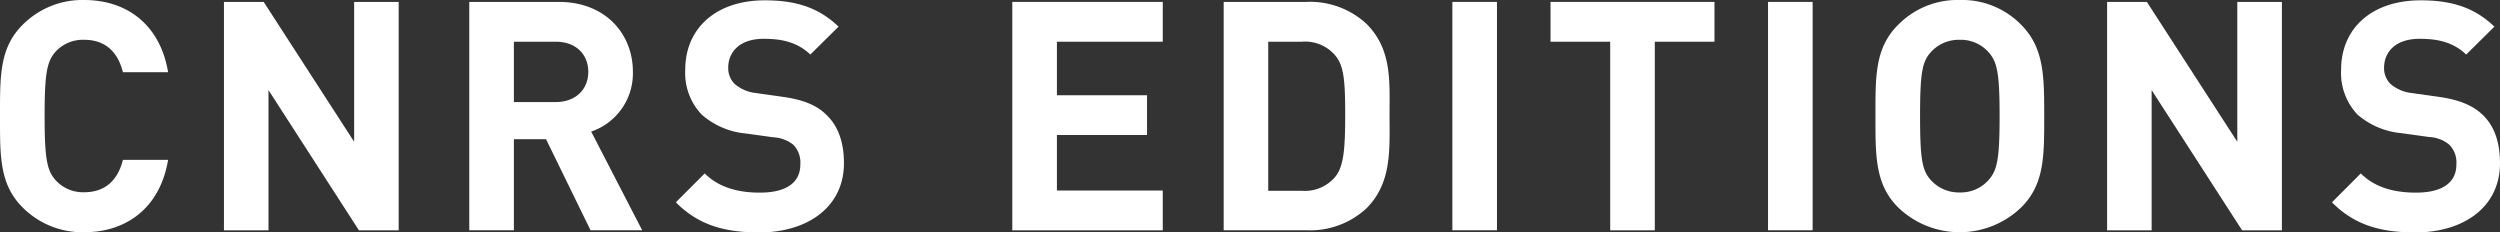 <svg xmlns="http://www.w3.org/2000/svg" viewBox="0 0 380 35.3"><rect x="0" y="0" width="380" height="35.3" fill="#333333" stroke="none"/><defs><style>.cls-1{fill:#fff;}</style></defs><title>LOGO_CNRS_EDITIONS</title><g id="Calque_2" data-name="Calque 2"><g id="Calque_1-2" data-name="Calque 1"><path class="cls-1" d="M12.82,6.05c3.42,0,5.18,2.14,5.86,4.92h6.87C24.33,3.71,19.26,0,12.78,0A12.81,12.81,0,0,0,3.41,3.8C-.09,7.31,0,11.65,0,17.65S-.09,28,3.41,31.5a12.81,12.81,0,0,0,9.37,3.8c6.43,0,11.55-3.7,12.77-11H18.68c-.68,2.78-2.44,4.92-5.86,4.92a5.63,5.63,0,0,1-4.34-1.8c-1.31-1.46-1.7-3.12-1.7-9.8s.39-8.34,1.7-9.8A5.63,5.63,0,0,1,12.82,6.05Z"/><polygon class="cls-1" points="53.83 21.55 40.08 0.29 34.04 0.29 34.04 35.01 40.81 35.01 40.81 13.7 54.56 35.01 60.6 35.01 60.6 0.29 53.83 0.29 53.83 21.55"/><path class="cls-1" d="M96.2,10.92C96.2,5.12,92,.29,84.94.29H71.33V35h6.78V21.16H83L89.76,35h7.85L89.86,20A9.34,9.34,0,0,0,96.2,10.92ZM84.5,15.51H78.11V6.34H84.5c3,0,4.92,1.9,4.92,4.58S87.48,15.51,84.5,15.51Z"/><path class="cls-1" d="M119,14.72l-4.1-.58a5.94,5.94,0,0,1-3.21-1.36,3.38,3.38,0,0,1-1-2.49c0-2.39,1.75-4.39,5.37-4.39,2.29,0,4.92.29,7.11,2.39l4.29-4.24c-3-2.88-6.44-4-11.21-4-7.51,0-12.09,4.34-12.09,10.53a9.17,9.17,0,0,0,2.49,6.83,11.75,11.75,0,0,0,6.73,2.88l4.18.58A5.28,5.28,0,0,1,120.58,22,3.86,3.86,0,0,1,121.65,25c0,2.77-2.15,4.28-6.15,4.28-3.21,0-6.19-.73-8.38-2.92l-4.39,4.39c3.42,3.46,7.41,4.58,12.68,4.58,7.26,0,12.87-3.8,12.87-10.53,0-3.07-.83-5.61-2.68-7.36C124.14,16,122.14,15.17,119,14.72Z"/><polygon class="cls-1" points="153.87 35.01 176.74 35.01 176.74 28.96 160.65 28.96 160.65 20.52 174.35 20.52 174.35 14.48 160.65 14.48 160.65 6.34 176.74 6.34 176.74 0.29 153.87 0.29 153.87 35.01"/><path class="cls-1" d="M207.69,3.61A12.63,12.63,0,0,0,198.53.29H186V35h12.53a12.63,12.63,0,0,0,9.16-3.32c3.91-3.9,3.52-9,3.52-14.18S211.6,7.51,207.69,3.61ZM203,26.82A6,6,0,0,1,197.89,29h-5.12V6.34h5.12A6,6,0,0,1,203,8.48c1.27,1.56,1.47,3.76,1.47,9S204.23,25.25,203,26.82Z"/><rect class="cls-1" x="220.76" y="0.29" width="6.78" height="34.71"/><polygon class="cls-1" points="235.68 6.34 244.75 6.34 244.75 35.01 251.53 35.01 251.53 6.34 260.6 6.34 260.6 0.29 235.68 0.29 235.68 6.34"/><rect class="cls-1" x="268.74" y="0.29" width="6.78" height="34.71"/><path class="cls-1" d="M297.89,0a12.63,12.63,0,0,0-9.4,3.8c-3.52,3.51-3.42,7.85-3.42,13.85S285,28,288.49,31.5a13.48,13.48,0,0,0,18.76,0c3.52-3.51,3.47-7.85,3.47-13.85s0-10.34-3.47-13.85A12.53,12.53,0,0,0,297.89,0Zm4.34,27.4a5.62,5.62,0,0,1-4.34,1.85,5.72,5.72,0,0,1-4.38-1.85c-1.32-1.46-1.66-3.07-1.66-9.75s.34-8.29,1.66-9.75a5.72,5.72,0,0,1,4.38-1.85,5.62,5.62,0,0,1,4.34,1.85c1.32,1.46,1.71,3.07,1.71,9.75S303.55,25.94,302.23,27.4Z"/><polygon class="cls-1" points="340.07 21.55 326.32 0.29 320.28 0.29 320.28 35.01 327.05 35.01 327.05 13.7 340.8 35.01 346.85 35.01 346.85 0.29 340.07 0.29 340.07 21.55"/><path class="cls-1" d="M377.32,17.41c-1.46-1.37-3.46-2.24-6.63-2.69l-4.1-.58a5.94,5.94,0,0,1-3.21-1.36,3.34,3.34,0,0,1-1-2.49c0-2.39,1.76-4.39,5.37-4.39,2.29,0,4.92.29,7.11,2.39l4.29-4.24c-3-2.88-6.43-4-11.21-4-7.51,0-12.09,4.34-12.09,10.53a9.21,9.21,0,0,0,2.48,6.83A11.84,11.84,0,0,0,365,20.24l4.2.58A5.22,5.22,0,0,1,372.3,22,3.86,3.86,0,0,1,373.37,25c0,2.77-2.15,4.28-6.14,4.28-3.22,0-6.2-.73-8.39-2.92l-4.38,4.39c3.41,3.46,7.4,4.58,12.67,4.58,7.27,0,12.87-3.8,12.87-10.53C380,21.7,379.18,19.16,377.32,17.41Z"/></g></g></svg>